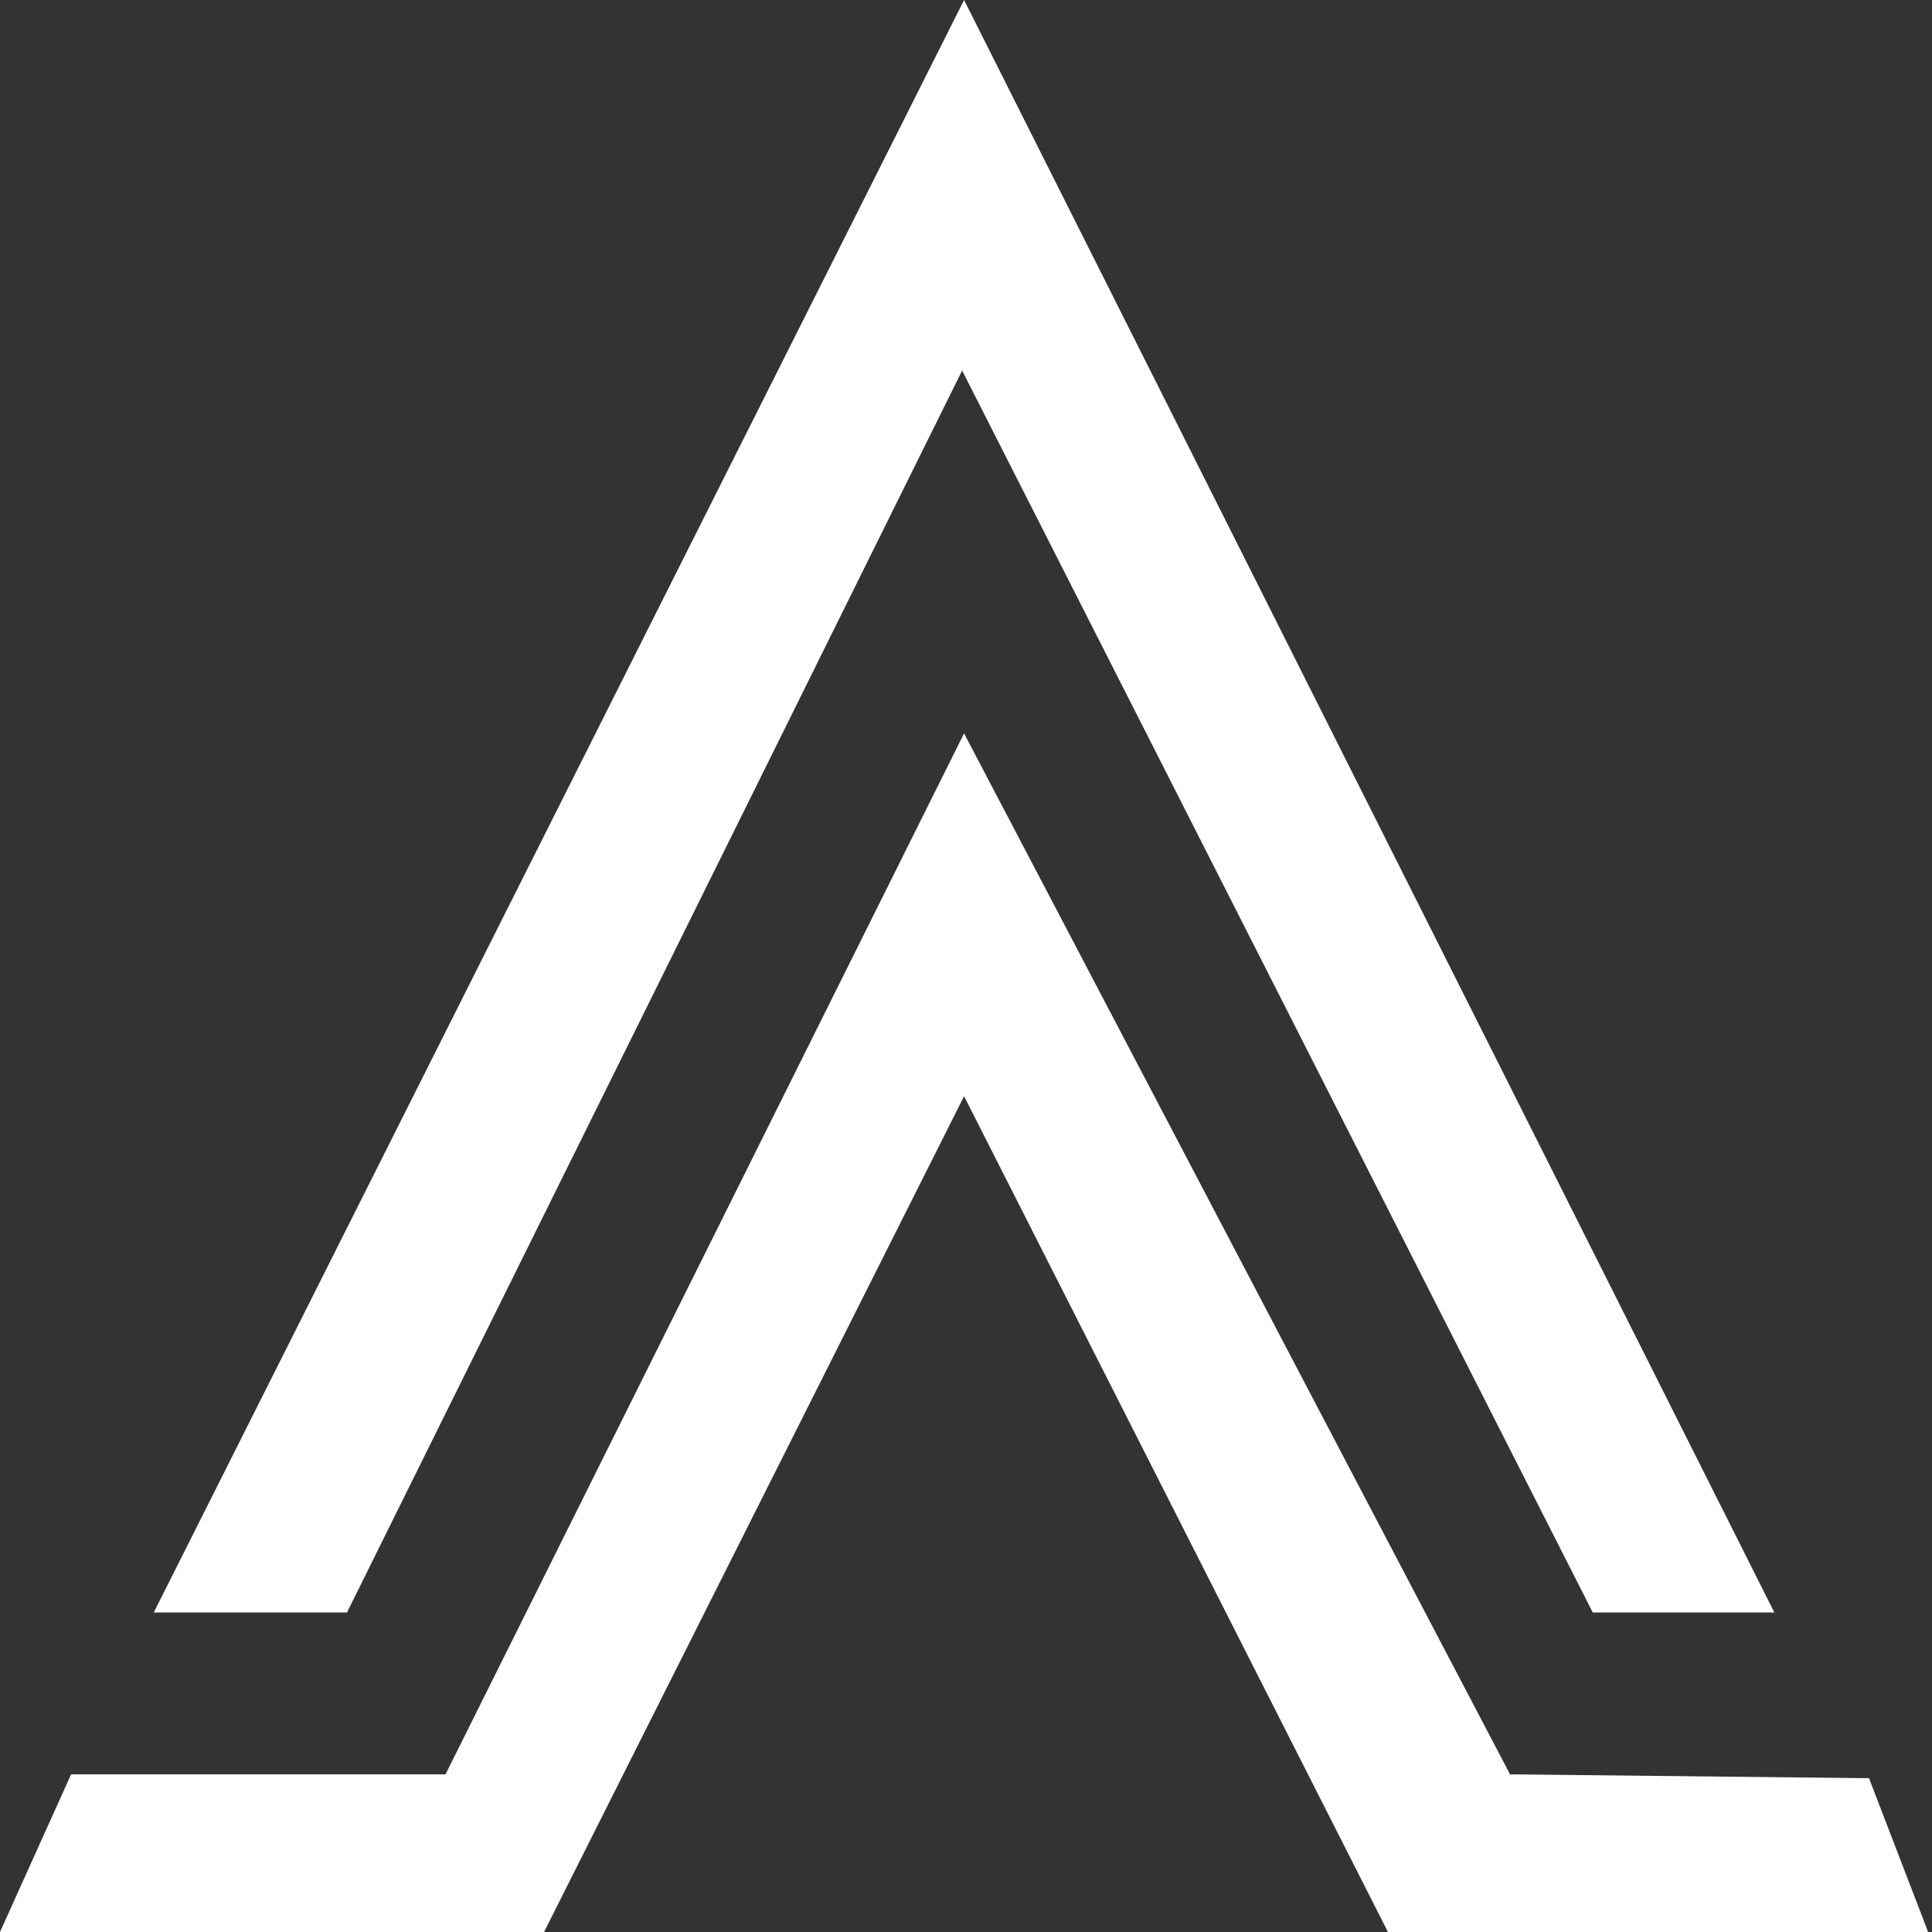 <svg xmlns="http://www.w3.org/2000/svg" xmlns:xlink="http://www.w3.org/1999/xlink" id="Camada_1" x="0px" y="0px" viewBox="0 0 50 50" style="enable-background:new 0 0 50 50;" xml:space="preserve"><rect x="0" y="0" width="50" height="50" fill="#333333" stroke="none"/><style type="text/css">	.st0{fill:#FFFFFF;}</style><g>	<g>		<g>			<polygon class="st0" points="3.98,41.73 8.98,41.73 24.9,9.59 41.22,41.73 45.92,41.73 24.95,0    "></polygon>		</g>		<g>			<polygon class="st0" points="1.84,45.92 0,50 14.08,50 24.95,28.37 35.92,50 49.9,50 48.37,46.02 39.08,45.92 24.95,18.98     11.53,45.92    "></polygon>		</g>	</g></g></svg>